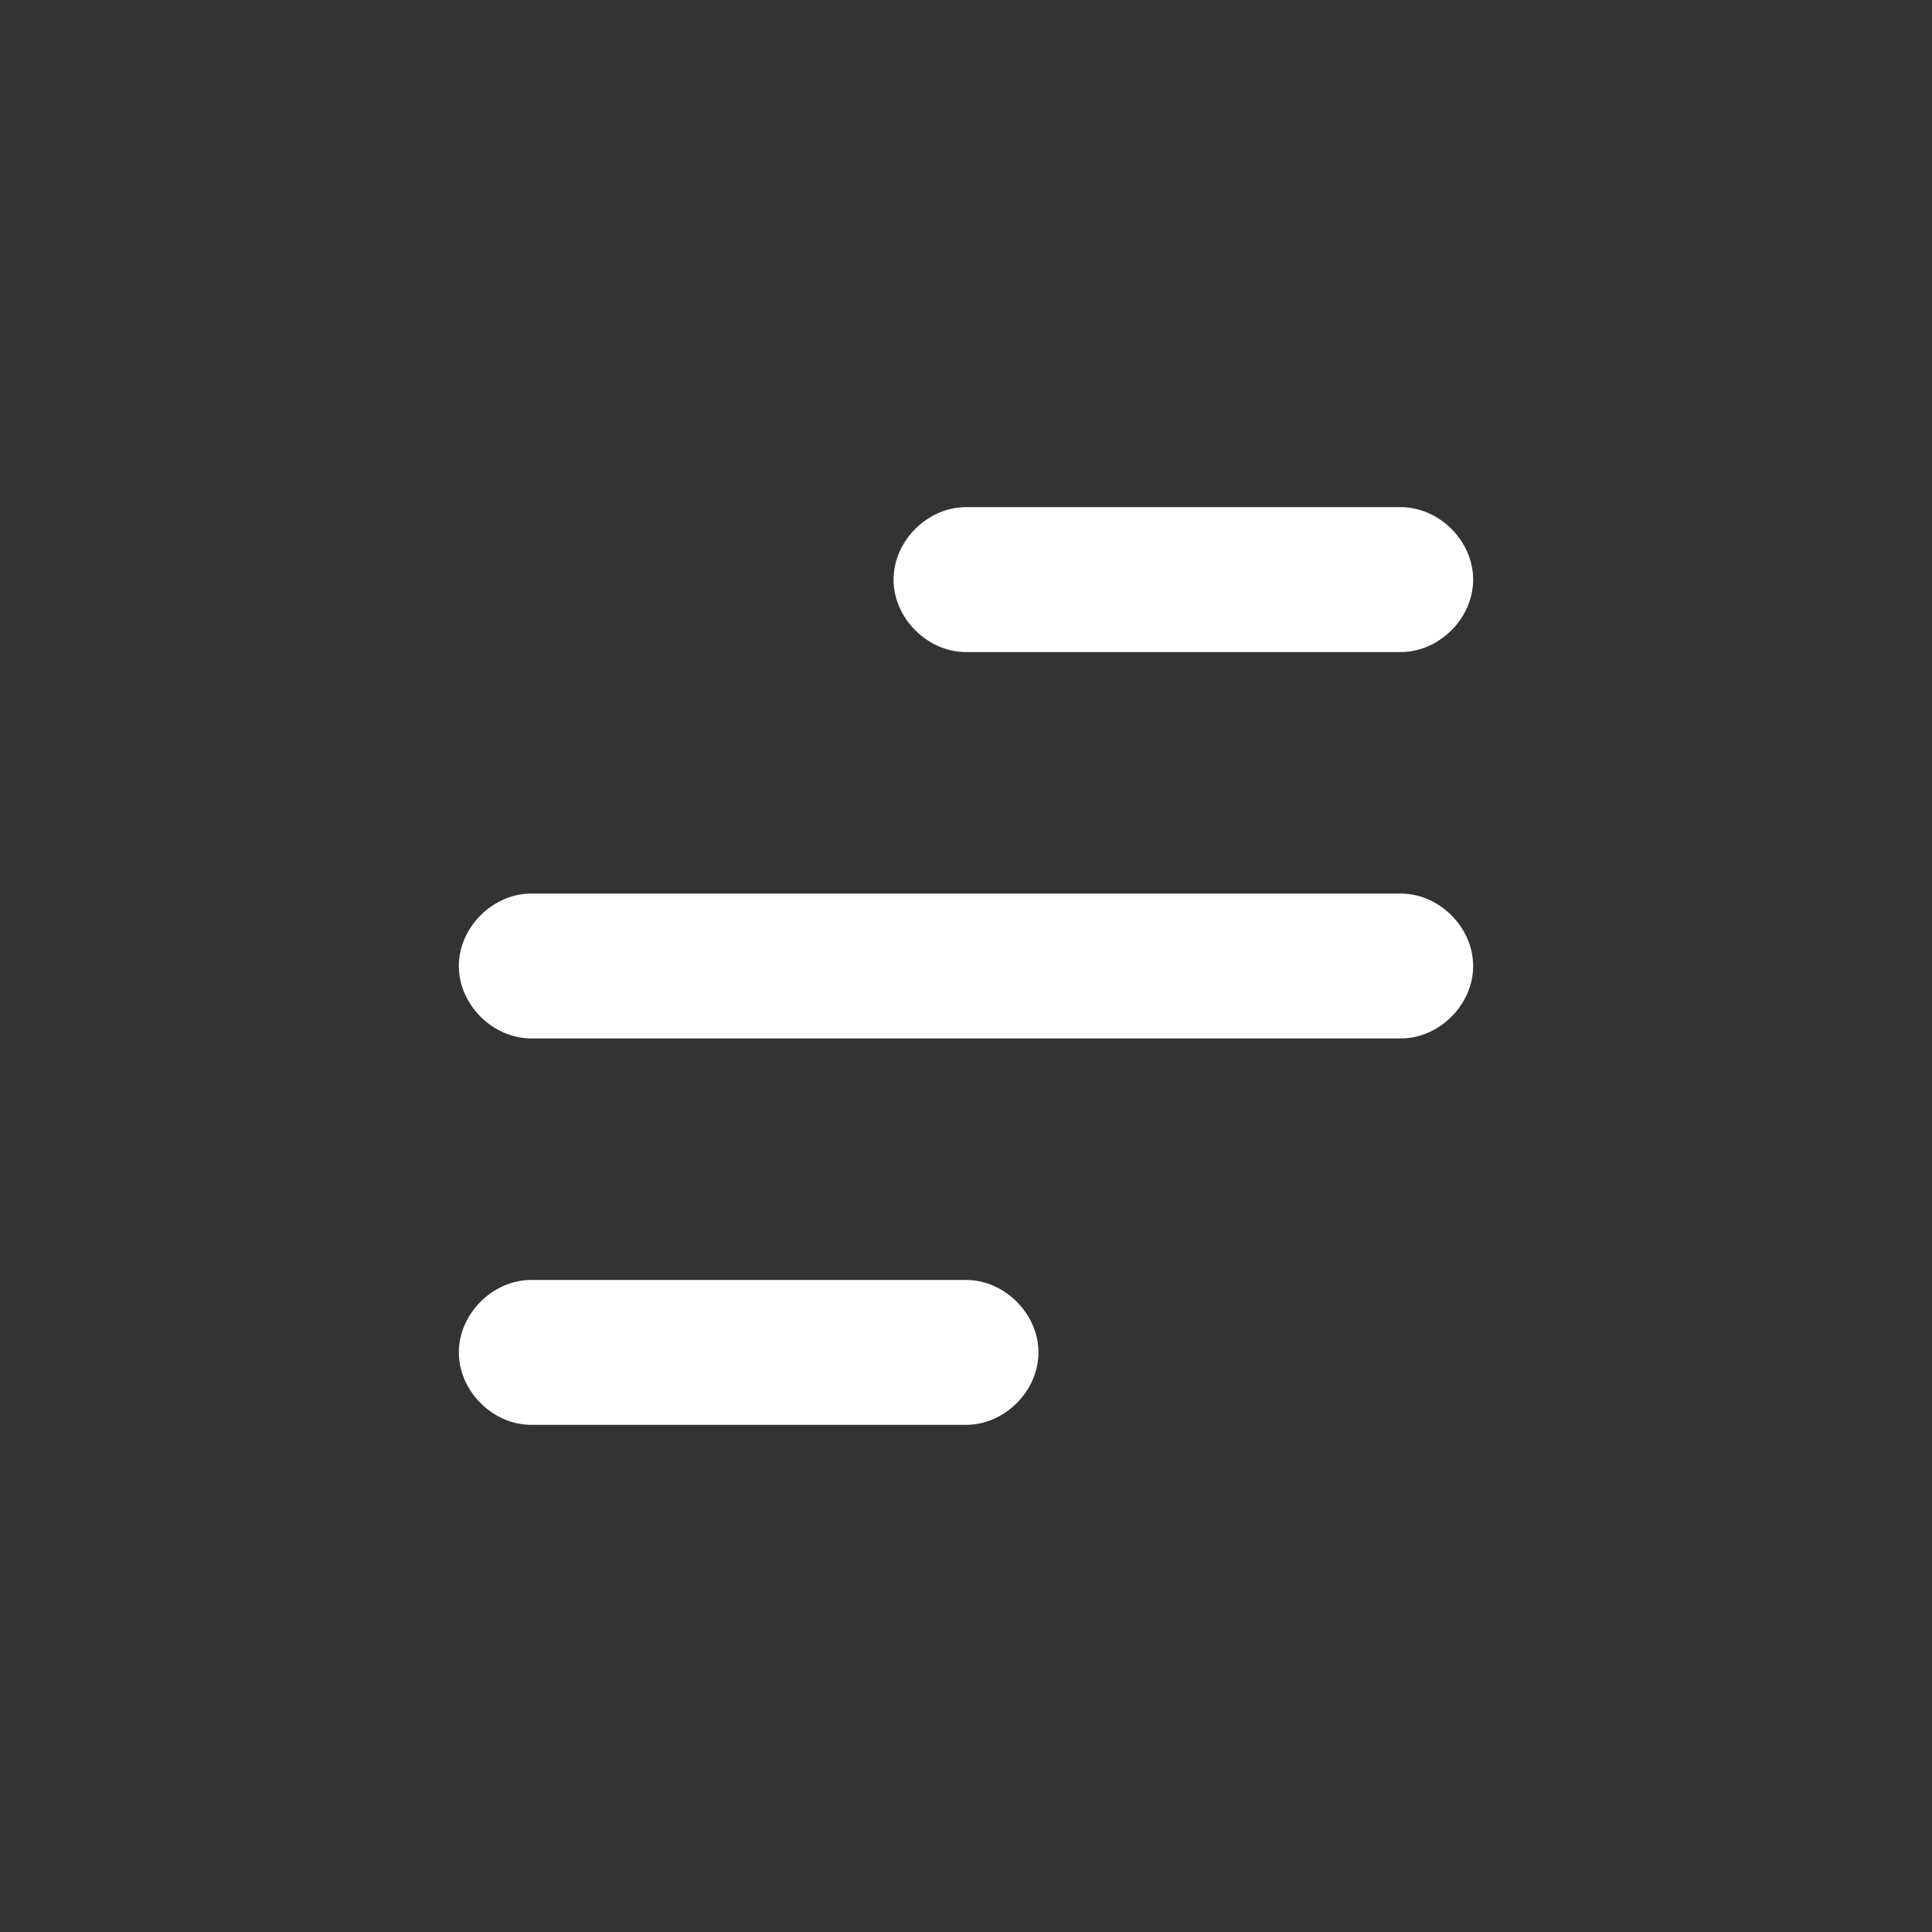 <?xml version="1.0" encoding="utf-8"?>
<!-- Generator: Adobe Illustrator 25.3.1, SVG Export Plug-In . SVG Version: 6.00 Build 0)  -->
<svg version="1.1" id="Layer_1" xmlns="http://www.w3.org/2000/svg" xmlns:xlink="http://www.w3.org/1999/xlink" x="0px" y="0px"
	 viewBox="0 0 40 40" style="enable-background:new 0 0 40 40;" xml:space="preserve">
<rect x="0" y="0" width="40" height="40" fill="#333333" stroke="none"/>
<style type="text/css">
	.st0{fill:#FFFFFF;}
</style>
<g>
	<path class="st0" d="M20,13.5h9c0.8,0,1.5-0.7,1.5-1.5s-0.7-1.5-1.5-1.5h-9c-0.8,0-1.5,0.7-1.5,1.5S19.2,13.5,20,13.5z"/>
	<path class="st0" d="M29,18.5H11c-0.8,0-1.5,0.7-1.5,1.5s0.7,1.5,1.5,1.5h18c0.8,0,1.5-0.7,1.5-1.5S29.8,18.5,29,18.5z"/>
	<path class="st0" d="M20,26.5h-9c-0.8,0-1.5,0.7-1.5,1.5s0.7,1.5,1.5,1.5h9c0.8,0,1.5-0.7,1.5-1.5S20.8,26.5,20,26.5z"/>
</g>
</svg>
